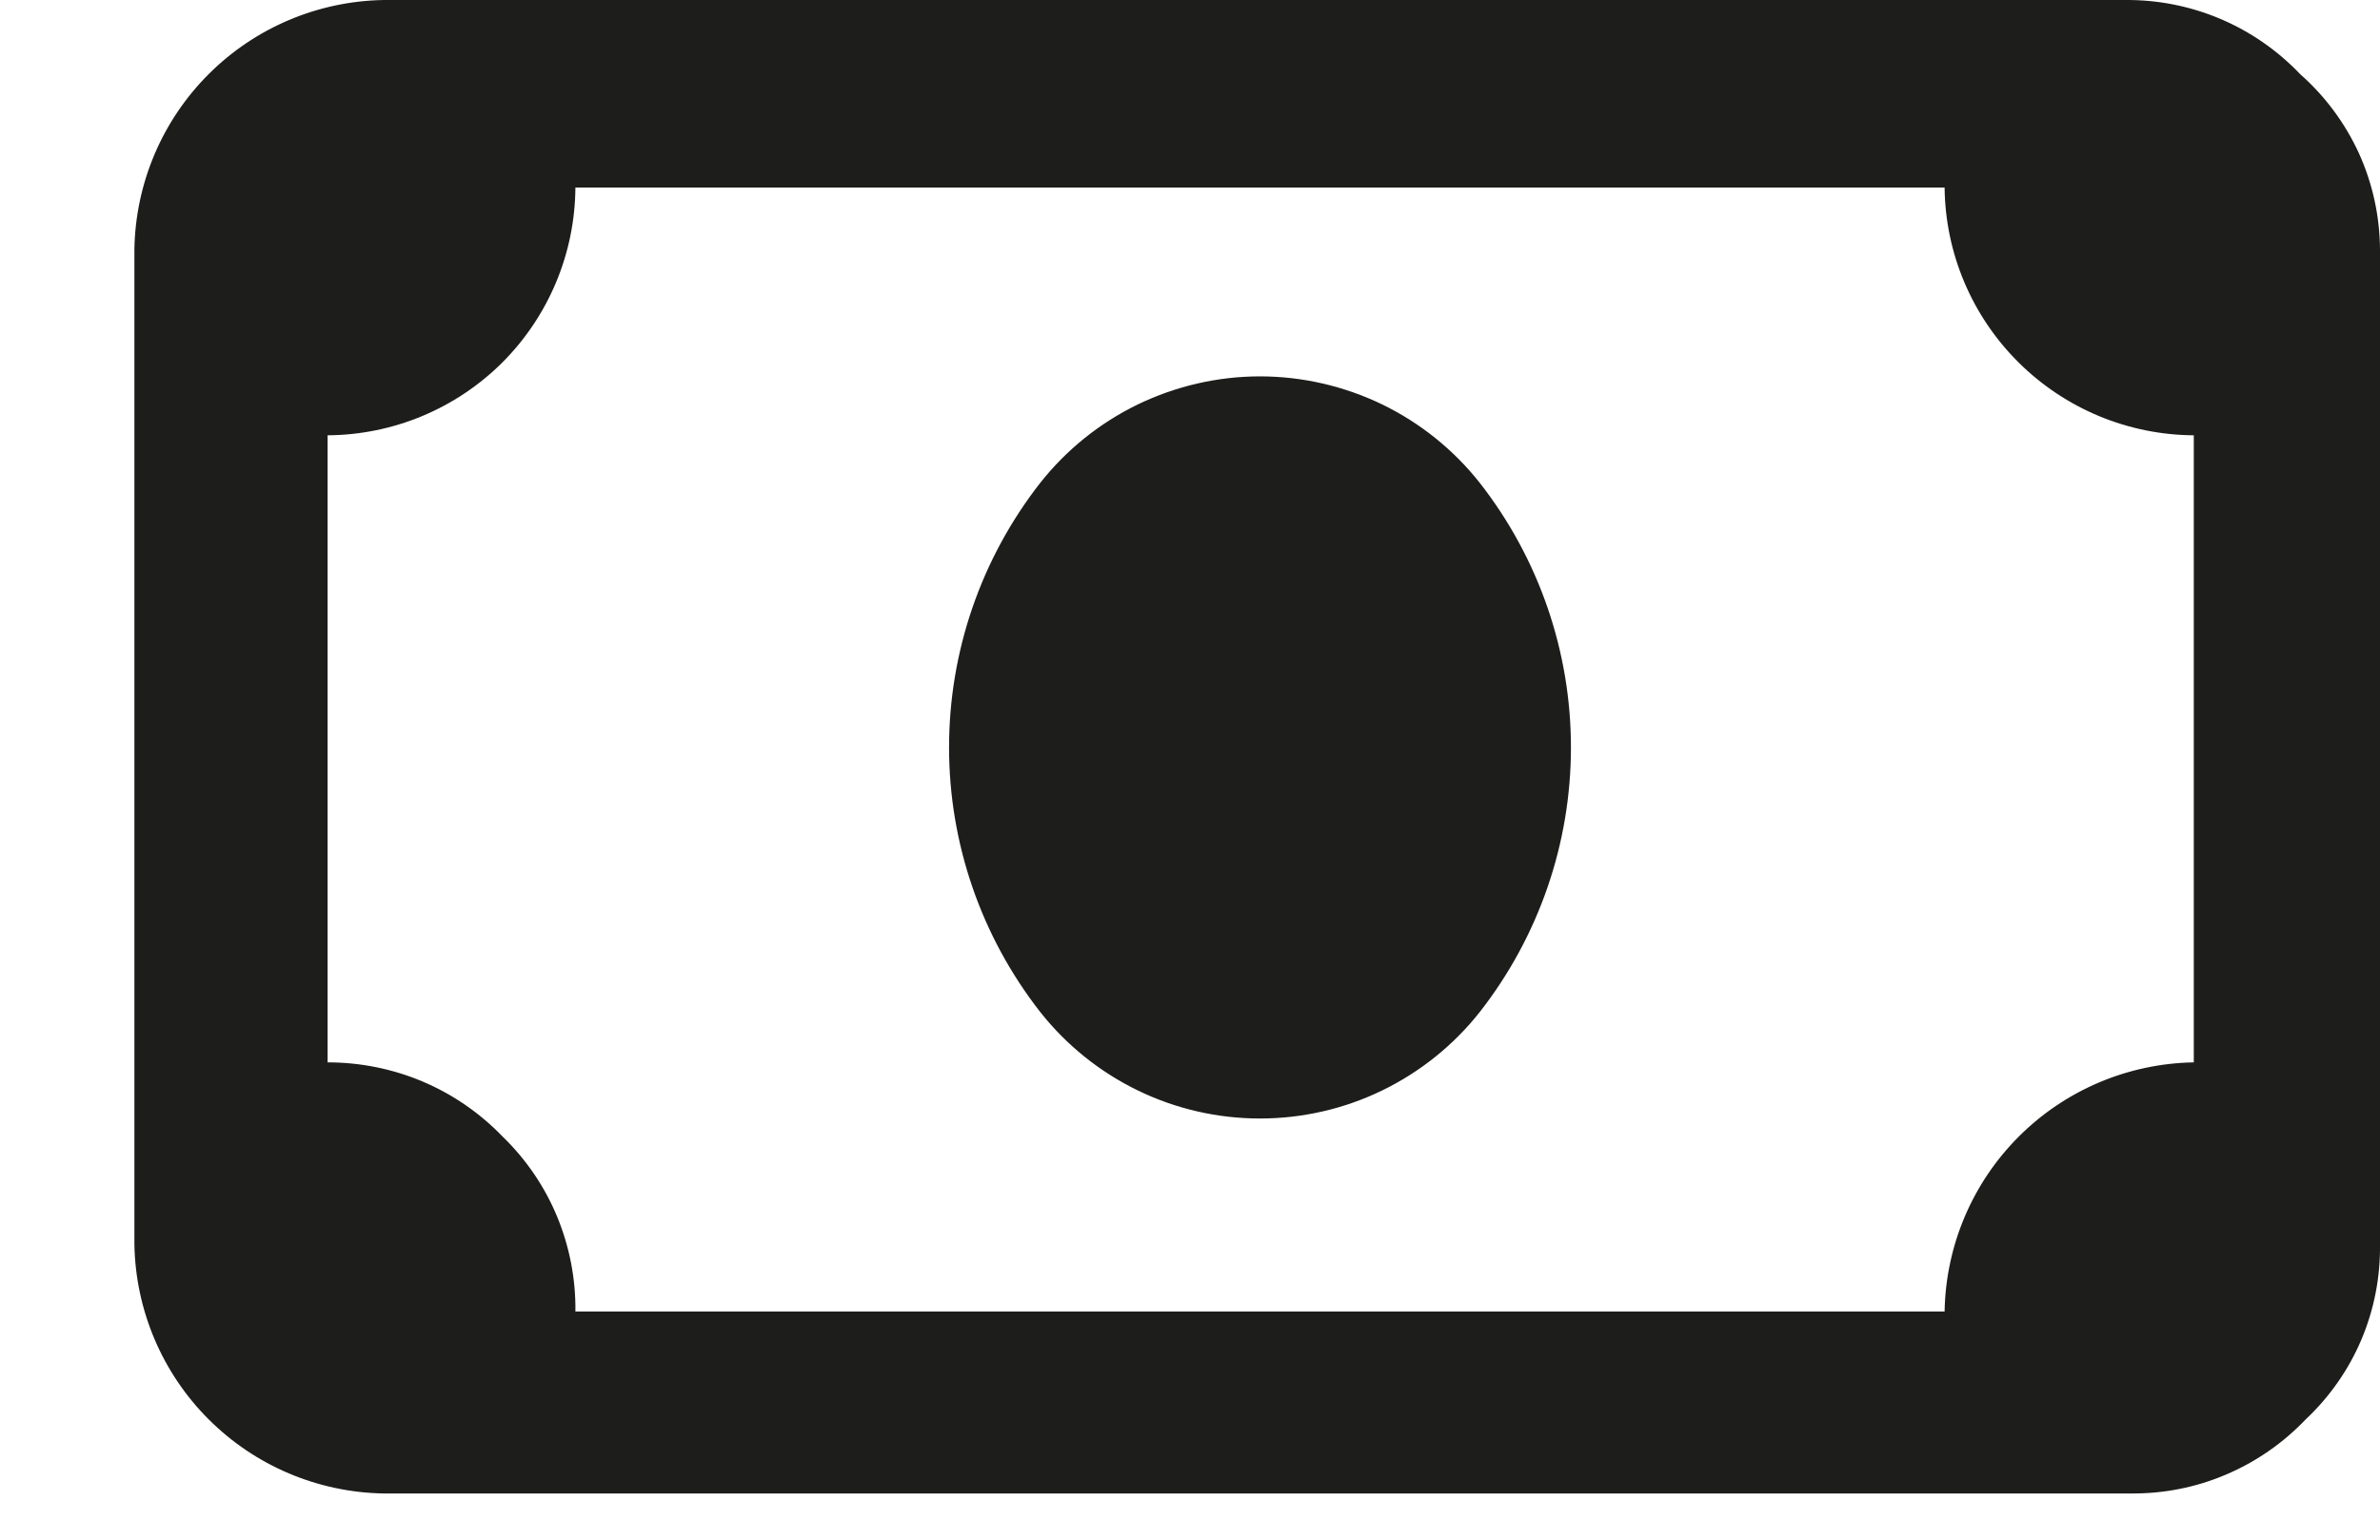 <svg width="17" height="11" viewBox="0 0 17 11" fill="none" xmlns="http://www.w3.org/2000/svg"><path d="M10.57 3.45C10.992 3.99 11.221 4.655 11.221 5.34C11.221 6.025 10.992 6.69 10.57 7.23C10.383 7.467 10.144 7.659 9.872 7.791C9.6 7.923 9.302 7.991 9 7.991C8.698 7.991 8.4 7.923 8.128 7.791C7.856 7.659 7.617 7.467 7.43 7.23C7.008 6.69 6.779 6.025 6.779 5.34C6.779 4.655 7.008 3.99 7.43 3.45C7.617 3.213 7.856 3.021 8.128 2.889C8.4 2.758 8.698 2.689 9 2.689C9.302 2.689 9.6 2.758 9.872 2.889C10.144 3.021 10.383 3.213 10.57 3.45ZM17 1.78V8.89C17.003 9.124 16.958 9.356 16.867 9.571C16.776 9.786 16.64 9.98 16.47 10.14C16.309 10.309 16.115 10.444 15.9 10.535C15.685 10.627 15.454 10.672 15.22 10.67H2.74C2.27 10.662 1.822 10.472 1.49 10.14C1.158 9.808 0.968 9.36 0.96 8.89V1.78C0.968 1.31 1.158 0.862 1.49 0.53C1.822 0.198 2.27 0.008 2.74 8.09973e-05H15.18C15.414 -0.002 15.645 0.044 15.86 0.135C16.075 0.226 16.269 0.361 16.43 0.53C16.608 0.687 16.75 0.879 16.849 1.094C16.947 1.31 16.998 1.543 17 1.78ZM15.67 3.11C15.2 3.107 14.751 2.92 14.418 2.589C14.085 2.258 13.895 1.81 13.89 1.34H4.11C4.107 1.809 3.92 2.257 3.589 2.589C3.257 2.92 2.809 3.107 2.34 3.11V7.59C2.573 7.59 2.804 7.636 3.019 7.727C3.234 7.818 3.428 7.952 3.59 8.12C3.757 8.282 3.89 8.476 3.979 8.691C4.068 8.906 4.113 9.137 4.11 9.37H13.89C13.898 8.9 14.088 8.452 14.42 8.12C14.752 7.788 15.2 7.598 15.67 7.59V3.11Z" fill="#1D1D1B"/></svg>